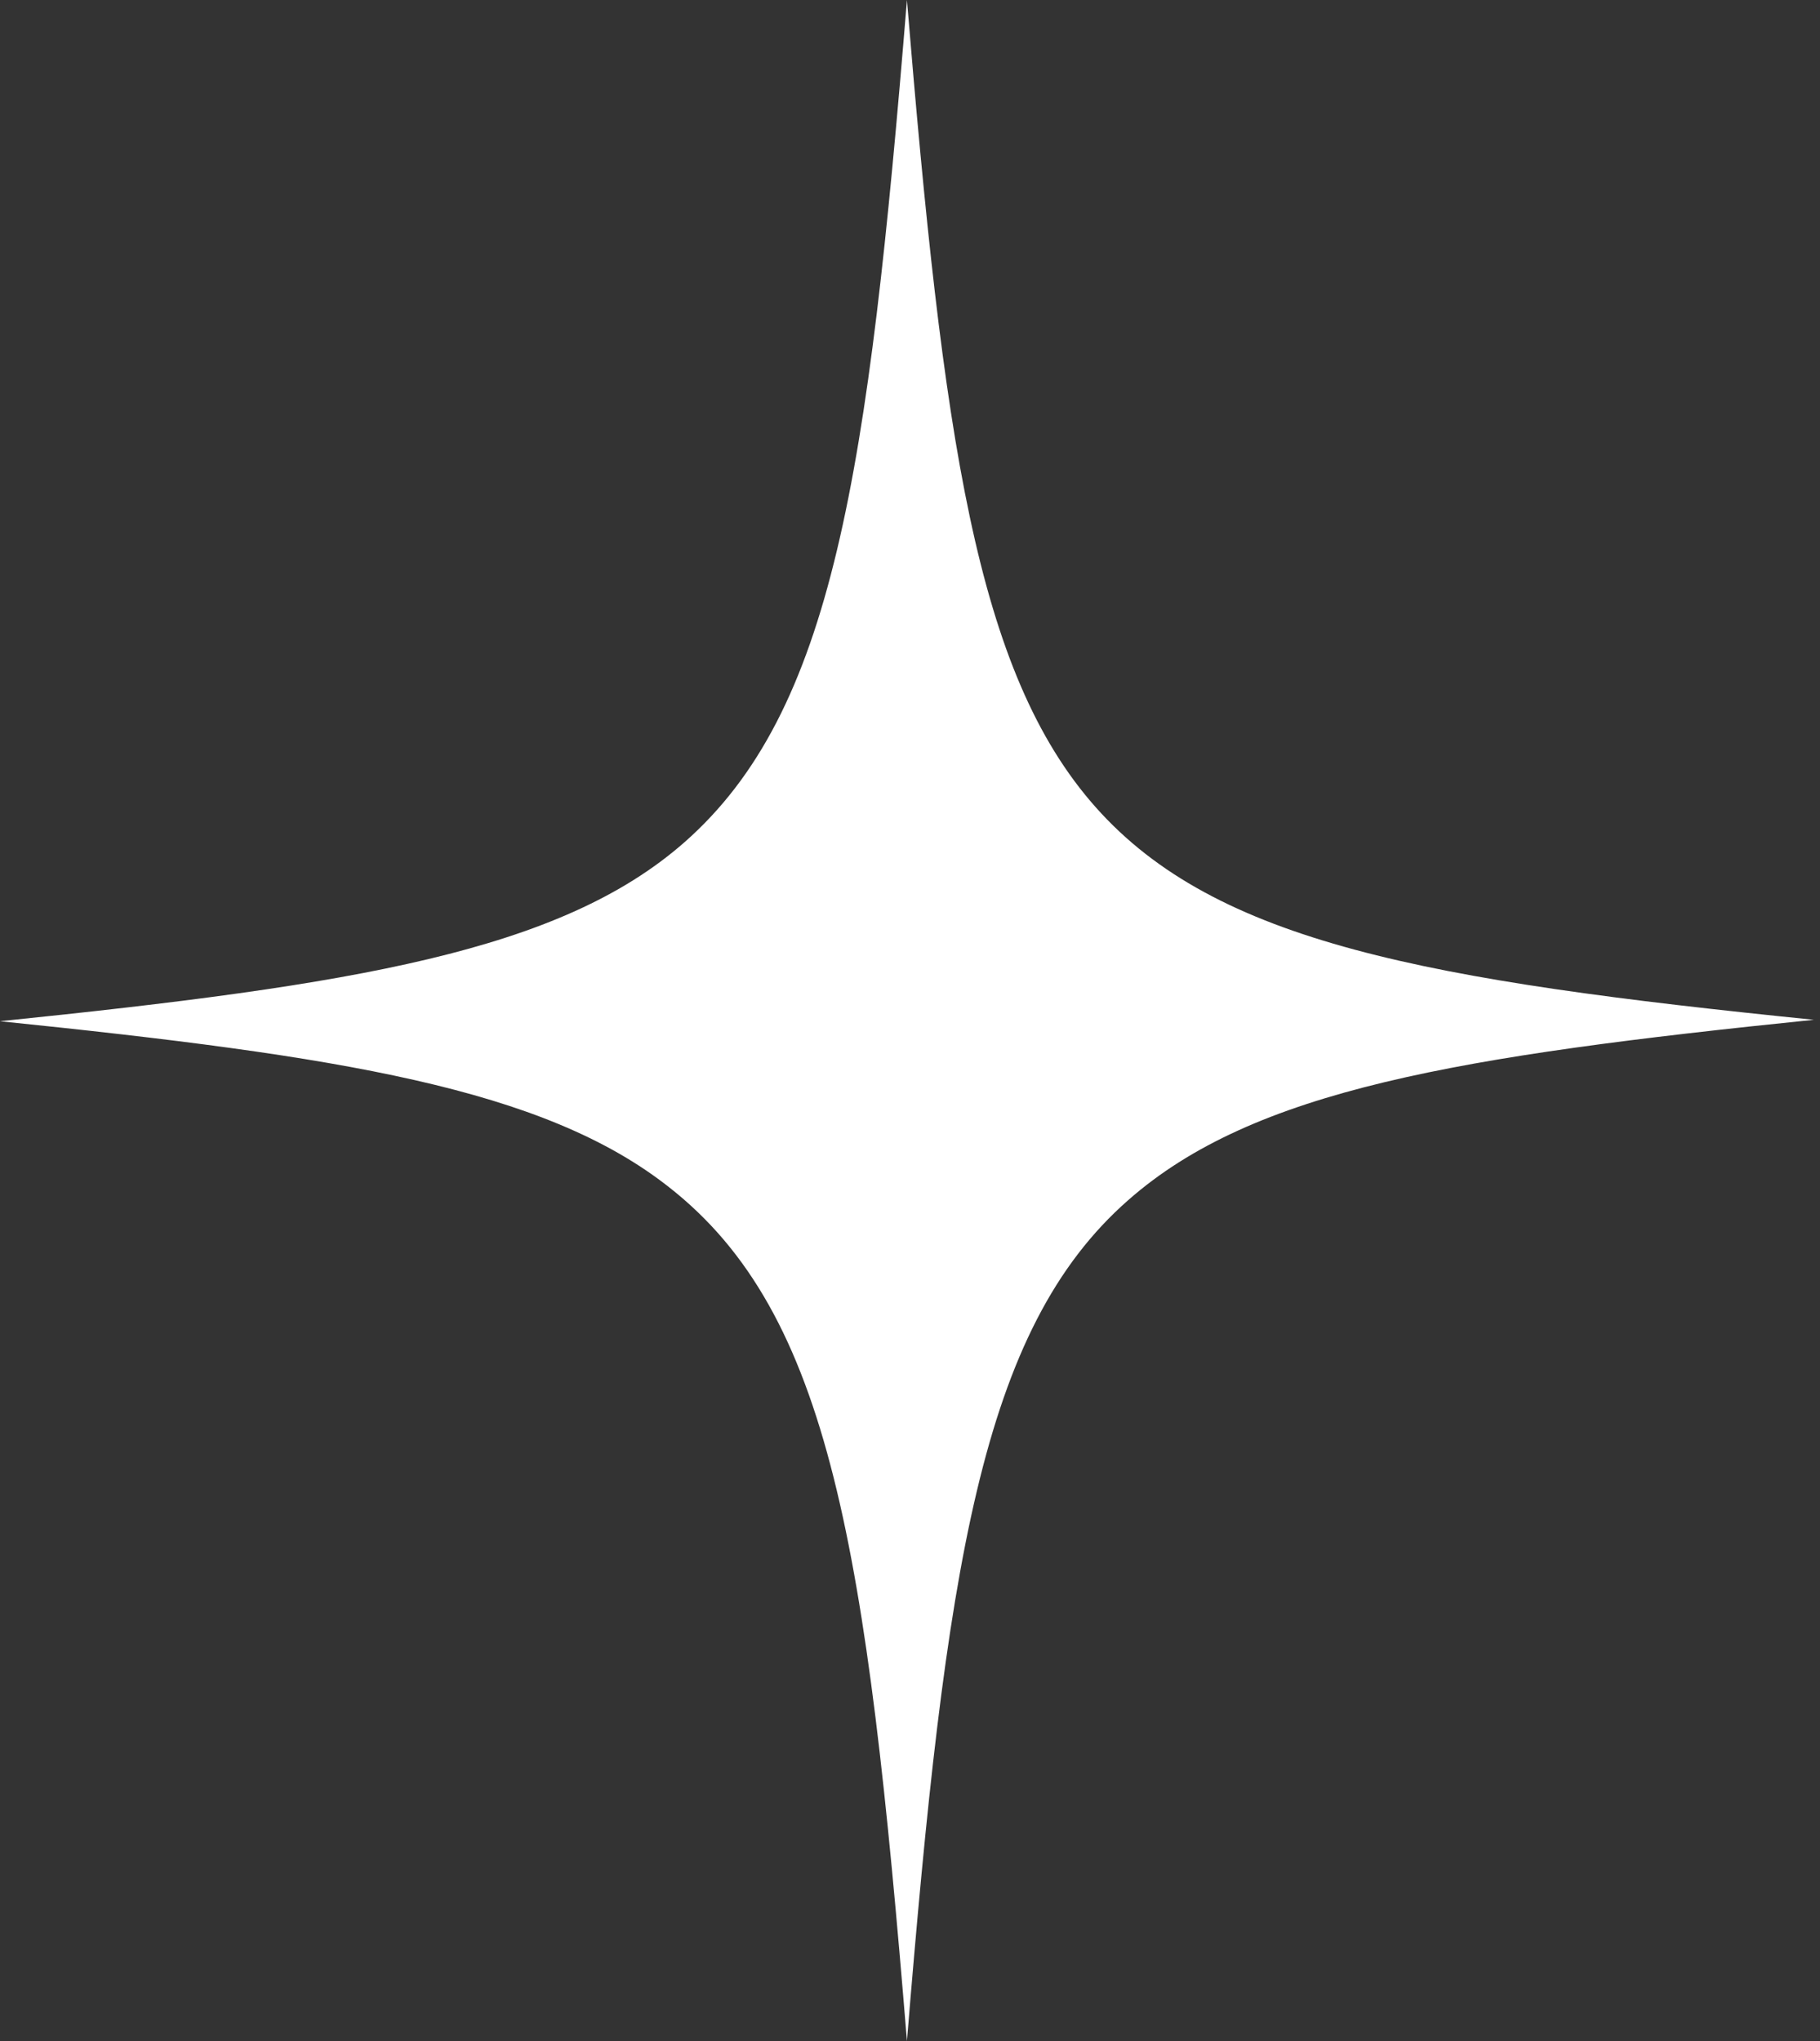 <?xml version="1.0" encoding="utf-8"?>
<svg xmlns="http://www.w3.org/2000/svg" fill="none" height="100%" overflow="visible" preserveAspectRatio="none" style="display: block;" viewBox="0 0 66 74" width="100%">
<rect x="0" y="0" width="66" height="74" fill="#333333" stroke="none"/>
<path d="M65.778 36.974C52.876 38.292 45.463 39.505 40.912 43.514C35.563 48.208 34.296 56.805 32.889 74C31.434 56.172 30.121 47.628 24.256 43.039C19.705 39.453 12.339 38.292 0 37.026C12.855 35.708 20.315 34.495 24.819 30.539C30.215 25.792 31.481 17.247 32.889 0C34.203 15.876 35.376 24.368 39.739 29.273C44.102 34.178 51.703 35.55 65.778 36.974Z" fill="white" id="star-img" style="fill:white;fill-opacity:1;"/>
</svg>